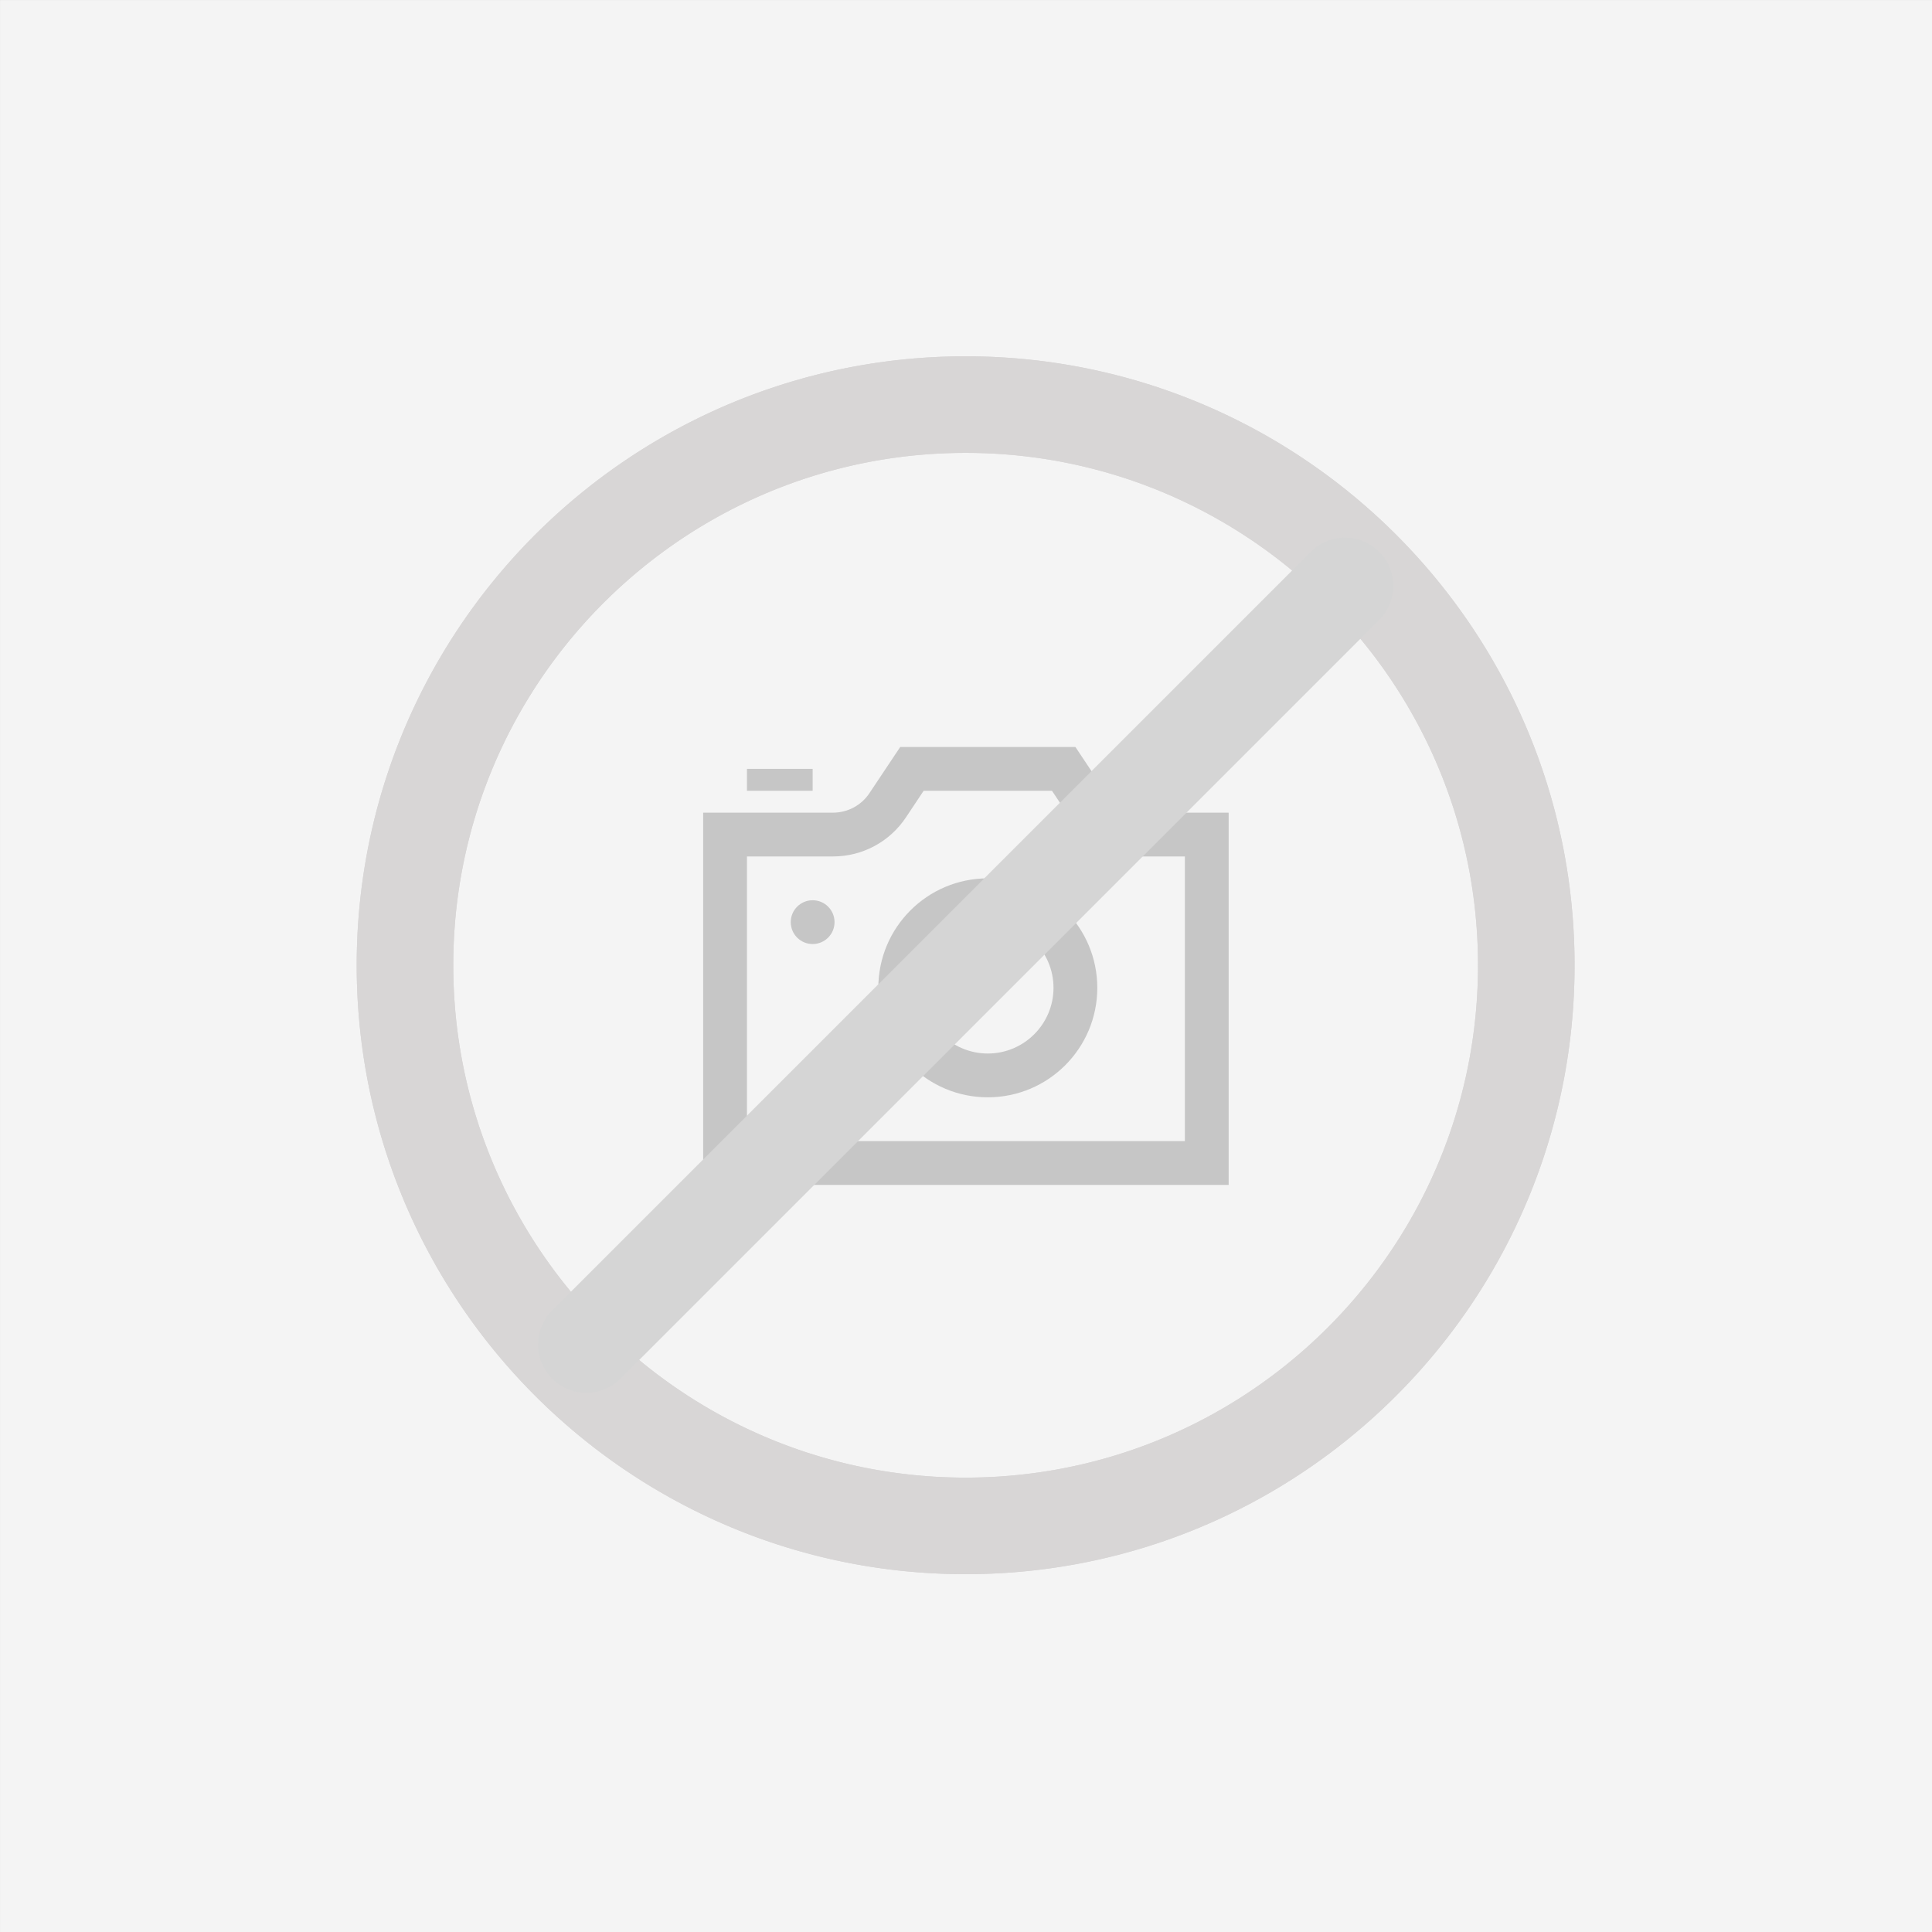 <?xml version="1.0" encoding="UTF-8" standalone="no"?>
<!DOCTYPE svg PUBLIC "-//W3C//DTD SVG 1.1//EN" "http://www.w3.org/Graphics/SVG/1.1/DTD/svg11.dtd">
<svg width="100%" height="100%" viewBox="0 0 120 120" version="1.1" xmlns="http://www.w3.org/2000/svg" xmlns:xlink="http://www.w3.org/1999/xlink" xml:space="preserve" xmlns:serif="http://www.serif.com/" style="fill-rule:evenodd;clip-rule:evenodd;stroke-linejoin:round;stroke-miterlimit:1.414;">
    <rect x="0" y="0" width="120" height="120" fill="#333333" stroke="none"/>
    <g transform="matrix(1,0,0,1,-36.009,-144.11)">
        <g id="no-foto" serif:id="no foto">
            <g transform="matrix(1.125,0,0,1.125,-4.792,-18.852)">
                <rect x="36.268" y="144.856" width="106.667" height="106.667" style="fill:rgb(244,244,244);"/>
            </g>
            <g transform="matrix(1.36,0,0,1.36,79.684,187.786)">
                <path d="M5,4L2,4L2,3L5,3L5,4ZM15.93,4L16.742,5.219C17.485,6.334 18.729,7 20.07,7L22,7L22,20L2,20L2,7L5.93,7C7.271,7 8.515,6.334 9.258,5.219L10.07,4L15.93,4ZM17,2L9,2L7.594,4.109C7.223,4.666 6.599,5 5.93,5L0,5L0,22L24,22L24,5L20.07,5C19.401,5 18.777,4.666 18.406,4.109L17,2ZM6,10C6,9.448 5.553,9 5,9C4.447,9 4,9.448 4,10C4,10.552 4.447,11 5,11C5.553,11 6,10.552 6,10ZM13,10C14.654,10 16,11.346 16,13C16,14.654 14.654,16 13,16C11.346,16 10,14.654 10,13C10,11.346 11.346,10 13,10ZM13,8C10.239,8 8,10.239 8,13C8,15.761 10.239,18 13,18C15.761,18 18,15.761 18,13C18,10.239 15.761,8 13,8Z" style="fill:rgb(198,198,198);fill-rule:nonzero;"/>
            </g>
            <g transform="matrix(0.816,0,0,0.816,18.357,40.982)">
                <circle cx="95.134" cy="199.854" r="39" style="fill-opacity:0;"/>
                <path d="M95.432,153.504L95.731,153.507L96.029,153.511L96.326,153.518L96.623,153.527L96.92,153.537L97.216,153.549L97.512,153.563L97.807,153.579L98.103,153.597L98.397,153.617L98.691,153.638L98.985,153.661L99.278,153.686L99.57,153.713L99.863,153.742L100.154,153.773L100.446,153.805L100.736,153.839L101.026,153.875L101.316,153.913L101.605,153.953L101.893,153.994L102.181,154.037L102.469,154.082L102.756,154.129L103.042,154.177L103.328,154.227L103.613,154.279L103.897,154.333L104.181,154.388L104.465,154.445L104.747,154.504L105.03,154.565L105.311,154.627L105.592,154.691L105.872,154.757L106.152,154.824L106.431,154.893L106.709,154.964L106.987,155.036L107.263,155.11L107.54,155.186L107.816,155.264L108.09,155.343L108.365,155.423L108.638,155.506L108.911,155.59L109.183,155.675L109.454,155.763L109.725,155.851L109.995,155.942L110.264,156.034L110.532,156.128L110.8,156.223L111.067,156.32L111.333,156.418L111.598,156.518L111.863,156.62L112.126,156.723L112.39,156.828L112.652,156.934L112.913,157.042L113.174,157.151L113.433,157.262L113.692,157.374L113.95,157.488L114.208,157.604L114.464,157.721L114.72,157.839L114.974,157.959L115.228,158.081L115.481,158.204L115.733,158.328L115.984,158.454L116.235,158.581L116.485,158.71L116.733,158.84L116.981,158.972L117.227,159.105L117.473,159.24L117.718,159.376L117.962,159.513L118.206,159.652L118.448,159.793L118.689,159.934L118.929,160.077L119.169,160.222L119.407,160.368L119.644,160.515L119.881,160.664L120.116,160.814L120.351,160.965L120.585,161.118L120.817,161.272L121.049,161.428L121.279,161.585L121.509,161.743L121.737,161.902L121.965,162.063L122.192,162.225L122.417,162.389L122.642,162.554L122.865,162.72L123.088,162.887L123.309,163.056L123.529,163.226L123.748,163.397L123.967,163.57L124.184,163.744L124.4,163.919L124.615,164.095L124.829,164.273L125.042,164.452L125.253,164.632L125.464,164.813L125.673,164.996L125.882,165.179L126.089,165.365L126.295,165.551L126.5,165.738L126.704,165.927L126.907,166.117L127.109,166.308L127.309,166.5L127.508,166.694L127.706,166.888L127.903,167.084L128.099,167.281L128.294,167.479L128.487,167.679L128.68,167.879L128.871,168.081L129.06,168.283L129.249,168.487L129.437,168.692L129.623,168.899L129.808,169.106L129.992,169.314L130.174,169.524L130.356,169.734L130.536,169.946L130.715,170.159L130.892,170.373L131.069,170.588L131.244,170.804L131.418,171.021L131.59,171.239L131.762,171.458L131.932,171.679L132.1,171.9L132.268,172.122L132.434,172.346L132.599,172.57L132.762,172.796L132.924,173.023L133.085,173.25L133.245,173.479L133.403,173.708L133.56,173.939L133.715,174.17L133.869,174.403L134.022,174.637L134.174,174.871L134.324,175.106L134.472,175.343L134.62,175.581L134.766,175.819L134.91,176.058L135.053,176.298L135.195,176.54L135.335,176.782L135.474,177.025L135.612,177.269L135.748,177.514L135.882,177.76L136.016,178.007L136.147,178.255L136.278,178.503L136.406,178.753L136.534,179.003L136.66,179.254L136.784,179.507L136.907,179.759L137.028,180.013L137.148,180.268L137.267,180.524L137.384,180.78L137.499,181.037L137.613,181.295L137.726,181.554L137.836,181.814L137.946,182.075L138.054,182.336L138.16,182.598L138.264,182.861L138.368,183.125L138.469,183.389L138.569,183.655L138.668,183.921L138.765,184.188L138.86,184.455L138.953,184.724L139.046,184.993L139.136,185.263L139.225,185.533L139.312,185.805L139.398,186.077L139.482,186.35L139.564,186.623L139.645,186.897L139.724,187.172L139.801,187.448L139.877,187.724L139.951,188.001L140.024,188.279L140.094,188.557L140.163,188.836L140.231,189.116L140.296,189.396L140.36,189.676L140.423,189.958L140.483,190.24L140.542,190.523L140.599,190.806L140.655,191.09L140.708,191.375L140.76,191.66L140.81,191.946L140.859,192.232L140.906,192.519L140.95,192.806L140.994,193.094L141.035,193.383L141.074,193.672L141.112,193.961L141.148,194.251L141.182,194.542L141.215,194.833L141.245,195.125L141.274,195.417L141.301,195.71L141.326,196.003L141.35,196.296L141.371,196.591L141.391,196.885L141.408,197.18L141.424,197.475L141.438,197.771L141.451,198.068L141.461,198.364L141.47,198.661L141.476,198.959L141.481,199.257L141.484,199.555L141.485,199.854L141.484,200.153L141.481,200.451L141.476,200.749L141.47,201.046L141.461,201.343L141.451,201.64L141.438,201.936L141.424,202.232L141.408,202.528L141.391,202.823L141.371,203.117L141.35,203.411L141.326,203.705L141.301,203.998L141.274,204.29L141.245,204.583L141.215,204.874L141.182,205.165L141.148,205.456L141.112,205.746L141.074,206.036L141.035,206.325L140.994,206.613L140.95,206.901L140.906,207.189L140.859,207.476L140.81,207.762L140.76,208.048L140.708,208.333L140.655,208.618L140.599,208.901L140.542,209.185L140.483,209.468L140.423,209.75L140.36,210.031L140.296,210.312L140.231,210.592L140.163,210.872L140.094,211.151L140.024,211.429L139.951,211.706L139.877,211.984L139.801,212.26L139.724,212.535L139.645,212.81L139.564,213.085L139.482,213.358L139.398,213.631L139.312,213.903L139.225,214.174L139.136,214.445L139.046,214.715L138.953,214.984L138.86,215.252L138.765,215.52L138.668,215.787L138.569,216.053L138.469,216.318L138.368,216.583L138.264,216.847L138.16,217.11L138.054,217.372L137.946,217.633L137.836,217.893L137.726,218.153L137.613,218.412L137.499,218.67L137.384,218.927L137.267,219.184L137.148,219.439L137.028,219.694L136.907,219.948L136.784,220.201L136.66,220.453L136.534,220.704L136.406,220.955L136.277,221.204L136.147,221.453L136.015,221.701L135.882,221.947L135.748,222.193L135.612,222.438L135.474,222.682L135.335,222.925L135.195,223.168L135.053,223.409L134.91,223.649L134.766,223.889L134.62,224.127L134.472,224.364L134.324,224.601L134.174,224.836L134.022,225.071L133.869,225.305L133.715,225.537L133.56,225.769L133.403,225.999L133.245,226.229L133.085,226.457L132.924,226.685L132.762,226.912L132.599,227.137L132.434,227.362L132.268,227.585L132.1,227.807L131.932,228.029L131.762,228.249L131.59,228.468L131.418,228.687L131.244,228.904L131.069,229.12L130.892,229.335L130.715,229.548L130.536,229.761L130.356,229.973L130.174,230.184L129.992,230.393L129.808,230.602L129.623,230.809L129.437,231.015L129.249,231.22L129.061,231.424L128.871,231.627L128.679,231.829L128.487,232.029L128.294,232.228L128.099,232.426L127.903,232.623L127.706,232.819L127.508,233.014L127.309,233.207L127.108,233.4L126.907,233.591L126.704,233.781L126.5,233.969L126.295,234.157L126.089,234.343L125.882,234.528L125.673,234.712L125.464,234.894L125.253,235.076L125.041,235.256L124.829,235.435L124.615,235.612L124.4,235.789L124.184,235.964L123.967,236.138L123.748,236.31L123.529,236.482L123.309,236.652L123.087,236.82L122.865,236.988L122.642,237.154L122.417,237.319L122.192,237.482L121.965,237.644L121.737,237.805L121.509,237.965L121.279,238.123L121.049,238.28L120.817,238.435L120.585,238.589L120.351,238.742L120.116,238.894L119.881,239.044L119.644,239.192L119.407,239.34L119.169,239.486L118.929,239.63L118.689,239.773L118.448,239.915L118.206,240.055L117.962,240.194L117.718,240.332L117.473,240.468L117.227,240.602L116.981,240.735L116.733,240.867L116.484,240.997L116.235,241.126L115.984,241.254L115.733,241.379L115.481,241.504L115.228,241.627L114.974,241.748L114.719,241.868L114.464,241.987L114.208,242.104L113.95,242.219L113.692,242.333L113.434,242.445L113.173,242.556L112.913,242.666L112.652,242.773L112.39,242.88L112.127,242.984L111.863,243.088L111.598,243.189L111.333,243.289L111.066,243.388L110.8,243.485L110.532,243.58L110.264,243.674L109.995,243.765L109.725,243.856L109.454,243.945L109.183,244.032L108.911,244.118L108.638,244.202L108.364,244.284L108.09,244.365L107.816,244.444L107.54,244.521L107.263,244.597L106.987,244.671L106.709,244.744L106.431,244.814L106.152,244.883L105.872,244.951L105.592,245.016L105.311,245.081L105.029,245.143L104.747,245.203L104.465,245.262L104.182,245.319L103.898,245.375L103.613,245.428L103.328,245.48L103.042,245.53L102.756,245.579L102.469,245.625L102.182,245.67L101.893,245.713L101.605,245.755L101.316,245.794L101.026,245.832L100.736,245.868L100.445,245.902L100.154,245.935L99.863,245.965L99.571,245.994L99.278,246.021L98.985,246.046L98.691,246.07L98.397,246.091L98.102,246.111L97.807,246.128L97.512,246.144L97.216,246.158L96.92,246.171L96.624,246.181L96.326,246.189L96.028,246.196L95.731,246.201L95.433,246.204L95.134,246.205L94.835,246.204L94.537,246.201L94.239,246.196L93.942,246.189L93.644,246.181L93.347,246.171L93.052,246.158L92.756,246.144L92.46,246.128L92.165,246.111L91.871,246.091L91.577,246.07L91.283,246.046L90.99,246.021L90.697,245.994L90.405,245.965L90.113,245.935L89.822,245.902L89.532,245.868L89.242,245.832L88.952,245.794L88.663,245.755L88.374,245.713L88.086,245.67L87.799,245.625L87.512,245.579L87.226,245.53L86.94,245.48L86.655,245.428L86.37,245.375L86.086,245.319L85.803,245.262L85.52,245.203L85.238,245.143L84.957,245.08L84.675,245.016L84.395,244.951L84.116,244.883L83.837,244.814L83.558,244.744L83.281,244.671L83.004,244.597L82.728,244.521L82.452,244.444L82.177,244.365L81.903,244.284L81.629,244.202L81.357,244.118L81.085,244.032L80.813,243.945L80.542,243.856L80.273,243.766L80.004,243.674L79.735,243.58L79.468,243.485L79.201,243.388L78.935,243.289L78.669,243.189L78.405,243.088L78.141,242.984L77.878,242.88L77.616,242.773L77.355,242.666L77.094,242.556L76.834,242.445L76.575,242.333L76.317,242.219L76.06,242.104L75.804,241.987L75.548,241.868L75.293,241.748L75.04,241.627L74.787,241.504L74.534,241.379L74.283,241.254L74.033,241.126L73.783,240.997L73.535,240.867L73.287,240.735L73.04,240.602L72.794,240.468L72.549,240.332L72.305,240.194L72.062,240.055L71.82,239.915L71.579,239.773L71.338,239.63L71.099,239.486L70.86,239.34L70.623,239.192L70.387,239.044L70.151,238.894L69.917,238.742L69.683,238.589L69.45,238.435L69.219,238.28L68.988,238.123L68.758,237.965L68.53,237.805L68.303,237.644L68.076,237.482L67.851,237.319L67.626,237.154L67.402,236.988L67.18,236.82L66.959,236.652L66.738,236.482L66.519,236.31L66.301,236.138L66.084,235.964L65.868,235.789L65.653,235.612L65.439,235.435L65.226,235.256L65.014,235.076L64.804,234.894L64.594,234.712L64.386,234.528L64.179,234.343L63.973,234.157L63.767,233.969L63.564,233.781L63.361,233.591L63.159,233.4L62.959,233.207L62.759,233.014L62.561,232.819L62.364,232.623L62.168,232.426L61.974,232.228L61.78,232.029L61.588,231.829L61.397,231.627L61.207,231.424L61.018,231.22L60.831,231.015L60.645,230.809L60.459,230.602L60.276,230.393L60.093,230.184L59.912,229.973L59.732,229.762L59.553,229.548L59.375,229.335L59.199,229.12L59.024,228.904L58.85,228.687L58.677,228.468L58.506,228.249L58.336,228.029L58.167,227.807L58,227.585L57.834,227.362L57.669,227.137L57.505,226.912L57.343,226.685L57.182,226.457L57.023,226.229L56.865,225.999L56.708,225.769L56.552,225.537L56.398,225.305L56.245,225.071L56.094,224.836L55.944,224.601L55.795,224.364L55.648,224.127L55.502,223.889L55.358,223.649L55.214,223.409L55.073,223.168L54.932,222.926L54.793,222.682L54.656,222.438L54.52,222.193L54.385,221.947L54.252,221.701L54.12,221.453L53.99,221.204L53.861,220.955L53.734,220.704L53.608,220.453L53.484,220.201L53.361,219.948L53.239,219.694L53.119,219.439L53.001,219.184L52.884,218.927L52.769,218.67L52.655,218.412L52.542,218.153L52.431,217.894L52.322,217.633L52.214,217.372L52.108,217.109L52.003,216.846L51.9,216.583L51.798,216.318L51.698,216.053L51.6,215.787L51.503,215.52L51.408,215.252L51.314,214.984L51.222,214.715L51.132,214.445L51.043,214.174L50.955,213.903L50.87,213.631L50.786,213.358L50.704,213.085L50.623,212.81L50.544,212.535L50.466,212.26L50.391,211.984L50.316,211.707L50.244,211.429L50.173,211.151L50.104,210.872L50.037,210.592L49.971,210.312L49.907,210.031L49.845,209.75L49.784,209.468L49.725,209.185L49.668,208.901L49.613,208.617L49.559,208.333L49.507,208.048L49.457,207.762L49.409,207.476L49.362,207.189L49.317,206.901L49.274,206.613L49.233,206.325L49.193,206.036L49.155,205.746L49.119,205.456L49.085,205.165L49.053,204.874L49.022,204.583L48.993,204.29L48.966,203.998L48.941,203.705L48.918,203.411L48.897,203.117L48.877,202.823L48.859,202.527L48.843,202.232L48.829,201.936L48.817,201.64L48.807,201.343L48.798,201.046L48.791,200.749L48.787,200.451L48.784,200.152L48.783,199.854L48.784,199.555L48.787,199.257L48.791,198.959L48.798,198.661L48.807,198.364L48.817,198.068L48.829,197.771L48.843,197.475L48.859,197.18L48.877,196.885L48.897,196.591L48.918,196.296L48.941,196.003L48.966,195.71L48.993,195.417L49.022,195.125L49.053,194.833L49.085,194.542L49.119,194.251L49.155,193.961L49.193,193.672L49.233,193.383L49.274,193.094L49.317,192.806L49.362,192.519L49.409,192.232L49.457,191.946L49.507,191.66L49.559,191.375L49.613,191.09L49.668,190.806L49.725,190.523L49.784,190.24L49.845,189.958L49.907,189.677L49.971,189.396L50.037,189.115L50.104,188.836L50.173,188.557L50.244,188.278L50.316,188.001L50.391,187.724L50.466,187.448L50.544,187.172L50.623,186.897L50.703,186.623L50.786,186.35L50.87,186.077L50.955,185.805L51.043,185.533L51.132,185.263L51.222,184.993L51.314,184.724L51.408,184.455L51.503,184.188L51.6,183.921L51.698,183.655L51.798,183.389L51.9,183.125L52.003,182.861L52.108,182.598L52.214,182.336L52.322,182.075L52.431,181.814L52.542,181.554L52.655,181.295L52.768,181.037L52.884,180.78L53.001,180.524L53.119,180.268L53.239,180.013L53.361,179.759L53.484,179.507L53.608,179.254L53.734,179.003L53.861,178.753L53.99,178.503L54.12,178.255L54.252,178.007L54.385,177.76L54.52,177.514L54.656,177.269L54.793,177.025L54.932,176.782L55.073,176.54L55.214,176.299L55.358,176.058L55.502,175.819L55.648,175.581L55.795,175.343L55.944,175.107L56.094,174.871L56.245,174.637L56.398,174.403L56.552,174.17L56.708,173.939L56.865,173.708L57.023,173.479L57.182,173.25L57.343,173.022L57.505,172.796L57.669,172.571L57.834,172.346L58,172.122L58.167,171.9L58.336,171.679L58.506,171.458L58.677,171.239L58.85,171.021L59.024,170.804L59.199,170.588L59.375,170.373L59.553,170.159L59.732,169.946L59.912,169.734L60.093,169.524L60.276,169.314L60.459,169.106L60.645,168.899L60.831,168.692L61.018,168.487L61.207,168.283L61.397,168.081L61.588,167.879L61.78,167.679L61.974,167.479L62.168,167.281L62.364,167.084L62.561,166.888L62.759,166.694L62.959,166.5L63.159,166.308L63.361,166.117L63.564,165.927L63.767,165.738L63.972,165.551L64.179,165.365L64.386,165.179L64.594,164.996L64.804,164.813L65.014,164.632L65.226,164.452L65.439,164.273L65.653,164.095L65.868,163.919L66.084,163.744L66.301,163.57L66.519,163.397L66.739,163.226L66.959,163.056L67.18,162.887L67.403,162.72L67.626,162.554L67.85,162.389L68.076,162.225L68.303,162.063L68.53,161.902L68.759,161.743L68.988,161.585L69.219,161.428L69.451,161.272L69.683,161.118L69.917,160.965L70.151,160.814L70.387,160.664L70.623,160.515L70.861,160.368L71.099,160.222L71.338,160.077L71.579,159.934L71.82,159.793L72.062,159.652L72.305,159.513L72.549,159.376L72.794,159.24L73.04,159.105L73.287,158.972L73.535,158.84L73.783,158.71L74.033,158.581L74.283,158.454L74.534,158.328L74.787,158.204L75.039,158.081L75.293,157.959L75.548,157.839L75.804,157.721L76.06,157.604L76.317,157.488L76.576,157.374L76.834,157.262L77.094,157.151L77.355,157.042L77.616,156.934L77.878,156.828L78.141,156.723L78.405,156.62L78.669,156.518L78.935,156.418L79.201,156.32L79.468,156.223L79.735,156.128L80.004,156.034L80.273,155.942L80.543,155.852L80.813,155.763L81.085,155.675L81.357,155.59L81.629,155.506L81.903,155.423L82.177,155.343L82.452,155.264L82.728,155.186L83.004,155.11L83.281,155.036L83.559,154.964L83.837,154.893L84.116,154.824L84.395,154.757L84.676,154.691L84.957,154.627L85.238,154.565L85.52,154.504L85.803,154.445L86.086,154.388L86.37,154.333L86.655,154.279L86.94,154.227L87.225,154.177L87.512,154.129L87.799,154.082L88.086,154.037L88.374,153.994L88.663,153.953L88.952,153.913L89.242,153.875L89.532,153.839L89.822,153.805L90.113,153.773L90.405,153.742L90.697,153.713L90.99,153.686L91.283,153.661L91.577,153.638L91.87,153.617L92.165,153.597L92.46,153.579L92.756,153.563L93.051,153.549L93.348,153.537L93.644,153.527L93.941,153.518L94.239,153.511L94.537,153.507L94.835,153.504L95.134,153.503L95.432,153.504ZM94.882,160.855L94.63,160.857L94.379,160.861L94.128,160.867L93.877,160.874L93.627,160.882L93.377,160.893L93.128,160.905L92.879,160.918L92.631,160.933L92.383,160.949L92.135,160.968L91.888,160.987L91.641,161.008L91.395,161.031L91.149,161.055L90.903,161.081L90.658,161.108L90.414,161.137L90.17,161.167L89.926,161.199L89.683,161.232L89.44,161.267L89.198,161.303L88.956,161.341L88.715,161.38L88.474,161.421L88.234,161.463L87.994,161.507L87.755,161.552L87.516,161.599L87.278,161.647L87.04,161.696L86.803,161.747L86.567,161.799L86.331,161.853L86.095,161.908L85.86,161.965L85.626,162.023L85.392,162.082L85.159,162.143L84.926,162.206L84.694,162.269L84.462,162.334L84.231,162.401L84.001,162.469L83.771,162.538L83.542,162.608L83.313,162.68L83.085,162.754L82.858,162.828L82.631,162.904L82.405,162.982L82.179,163.06L81.954,163.14L81.73,163.222L81.506,163.305L81.283,163.389L81.061,163.474L80.839,163.561L80.618,163.649L80.398,163.738L80.178,163.829L79.959,163.921L79.741,164.014L79.523,164.108L79.306,164.204L79.09,164.301L78.875,164.399L78.66,164.499L78.445,164.6L78.232,164.702L78.019,164.805L77.807,164.91L77.596,165.016L77.385,165.123L77.176,165.231L76.966,165.341L76.758,165.452L76.55,165.564L76.344,165.677L76.138,165.791L75.932,165.907L75.728,166.024L75.524,166.142L75.321,166.261L75.119,166.382L74.917,166.503L74.717,166.626L74.517,166.75L74.318,166.875L74.12,167.001L73.922,167.129L73.726,167.258L73.53,167.387L73.335,167.518L73.141,167.65L72.947,167.783L72.755,167.918L72.563,168.053L72.373,168.19L72.183,168.327L71.994,168.466L71.806,168.606L71.618,168.747L71.432,168.889L71.246,169.032L71.062,169.176L70.878,169.322L70.695,169.468L70.513,169.616L70.332,169.764L70.152,169.914L69.973,170.064L69.794,170.216L69.617,170.369L69.441,170.523L69.265,170.678L69.09,170.833L68.917,170.99L68.744,171.148L68.572,171.307L68.402,171.467L68.232,171.628L68.063,171.79L67.895,171.953L67.728,172.117L67.562,172.282L67.397,172.448L67.233,172.615L67.07,172.783L66.908,172.952L66.747,173.122L66.587,173.292L66.428,173.464L66.27,173.637L66.113,173.81L65.958,173.985L65.803,174.161L65.649,174.337L65.496,174.514L65.344,174.693L65.194,174.872L65.044,175.052L64.896,175.233L64.748,175.415L64.602,175.598L64.456,175.782L64.312,175.966L64.169,176.152L64.027,176.338L63.886,176.526L63.746,176.714L63.607,176.903L63.47,177.093L63.333,177.283L63.198,177.475L63.063,177.667L62.93,177.861L62.798,178.055L62.667,178.25L62.538,178.446L62.409,178.642L62.282,178.84L62.155,179.038L62.03,179.237L61.906,179.437L61.783,179.637L61.662,179.839L61.541,180.041L61.422,180.244L61.304,180.448L61.187,180.652L61.071,180.858L60.957,181.064L60.844,181.27L60.732,181.478L60.621,181.686L60.511,181.895L60.403,182.105L60.296,182.316L60.19,182.527L60.085,182.739L59.982,182.952L59.88,183.165L59.779,183.38L59.68,183.594L59.581,183.81L59.484,184.026L59.388,184.243L59.294,184.461L59.201,184.679L59.109,184.898L59.018,185.118L58.929,185.338L58.841,185.559L58.754,185.781L58.669,186.003L58.585,186.226L58.502,186.45L58.421,186.674L58.34,186.899L58.262,187.125L58.184,187.351L58.108,187.578L58.034,187.805L57.96,188.033L57.888,188.262L57.818,188.491L57.749,188.721L57.681,188.951L57.614,189.182L57.549,189.414L57.486,189.646L57.423,189.879L57.363,190.112L57.303,190.346L57.245,190.58L57.188,190.815L57.133,191.051L57.079,191.287L57.027,191.523L56.976,191.76L56.927,191.998L56.879,192.236L56.832,192.475L56.787,192.714L56.743,192.954L56.701,193.194L56.661,193.435L56.621,193.676L56.584,193.918L56.547,194.16L56.512,194.403L56.479,194.646L56.447,194.889L56.417,195.134L56.388,195.378L56.361,195.623L56.335,195.869L56.311,196.115L56.288,196.361L56.267,196.608L56.248,196.855L56.23,197.103L56.213,197.351L56.198,197.599L56.185,197.848L56.173,198.097L56.162,198.347L56.154,198.597L56.147,198.848L56.141,199.099L56.137,199.35L56.135,199.602L56.134,199.854L56.135,200.106L56.137,200.358L56.141,200.609L56.147,200.86L56.154,201.11L56.162,201.36L56.173,201.61L56.185,201.859L56.198,202.108L56.213,202.357L56.23,202.605L56.248,202.853L56.267,203.1L56.288,203.347L56.311,203.593L56.335,203.839L56.361,204.084L56.388,204.329L56.417,204.574L56.447,204.818L56.479,205.062L56.512,205.305L56.547,205.548L56.584,205.79L56.621,206.031L56.661,206.273L56.701,206.513L56.743,206.754L56.787,206.993L56.832,207.233L56.879,207.471L56.927,207.709L56.976,207.947L57.027,208.184L57.079,208.421L57.133,208.657L57.188,208.892L57.245,209.127L57.303,209.362L57.363,209.596L57.423,209.829L57.486,210.062L57.549,210.294L57.614,210.525L57.681,210.756L57.749,210.987L57.818,211.217L57.888,211.446L57.96,211.674L58.034,211.902L58.108,212.13L58.184,212.357L58.262,212.583L58.34,212.808L58.421,213.033L58.502,213.257L58.585,213.481L58.669,213.704L58.754,213.926L58.841,214.148L58.929,214.369L59.018,214.59L59.109,214.809L59.201,215.028L59.294,215.247L59.388,215.464L59.484,215.681L59.581,215.897L59.68,216.113L59.779,216.328L59.88,216.542L59.982,216.756L60.085,216.968L60.19,217.18L60.296,217.392L60.403,217.602L60.511,217.812L60.621,218.021L60.732,218.229L60.844,218.437L60.957,218.644L61.071,218.85L61.187,219.055L61.304,219.26L61.422,219.464L61.541,219.667L61.662,219.869L61.783,220.07L61.906,220.271L62.03,220.471L62.155,220.67L62.282,220.868L62.409,221.065L62.538,221.262L62.667,221.458L62.798,221.653L62.93,221.847L63.063,222.04L63.198,222.233L63.333,222.424L63.47,222.615L63.607,222.805L63.746,222.994L63.886,223.182L64.027,223.369L64.169,223.556L64.312,223.741L64.456,223.926L64.602,224.11L64.748,224.292L64.896,224.474L65.044,224.655L65.194,224.836L65.344,225.015L65.496,225.193L65.649,225.371L65.803,225.547L65.958,225.723L66.113,225.897L66.27,226.071L66.428,226.243L66.587,226.415L66.747,226.586L66.908,226.756L67.07,226.925L67.233,227.093L67.397,227.26L67.562,227.426L67.728,227.59L67.895,227.754L68.063,227.917L68.232,228.079L68.402,228.24L68.572,228.4L68.744,228.559L68.917,228.717L69.09,228.874L69.265,229.03L69.441,229.185L69.617,229.339L69.794,229.491L69.973,229.643L70.152,229.794L70.332,229.943L70.513,230.092L70.695,230.239L70.878,230.386L71.062,230.531L71.246,230.675L71.432,230.819L71.618,230.961L71.806,231.102L71.994,231.241L72.183,231.38L72.373,231.518L72.563,231.654L72.755,231.79L72.947,231.924L73.141,232.057L73.335,232.189L73.53,232.32L73.726,232.45L73.922,232.579L74.12,232.706L74.318,232.832L74.517,232.958L74.717,233.081L74.917,233.204L75.119,233.326L75.321,233.446L75.524,233.566L75.728,233.684L75.932,233.8L76.138,233.916L76.344,234.031L76.55,234.144L76.758,234.256L76.966,234.367L77.176,234.476L77.385,234.585L77.596,234.692L77.807,234.797L78.019,234.902L78.232,235.005L78.445,235.108L78.66,235.208L78.875,235.308L79.09,235.406L79.306,235.503L79.523,235.599L79.741,235.694L79.959,235.787L80.178,235.879L80.398,235.969L80.618,236.059L80.839,236.147L81.061,236.233L81.283,236.319L81.506,236.403L81.73,236.486L81.954,236.567L82.179,236.647L82.405,236.726L82.631,236.803L82.858,236.879L83.085,236.954L83.313,237.027L83.542,237.099L83.771,237.17L84.001,237.239L84.231,237.307L84.462,237.373L84.694,237.438L84.926,237.502L85.159,237.564L85.392,237.625L85.626,237.685L85.86,237.743L86.095,237.799L86.331,237.854L86.567,237.908L86.803,237.96L87.04,238.011L87.278,238.061L87.516,238.109L87.755,238.155L87.994,238.201L88.234,238.244L88.474,238.286L88.715,238.327L88.956,238.366L89.198,238.404L89.44,238.44L89.683,238.475L89.926,238.508L90.17,238.54L90.414,238.57L90.658,238.599L90.903,238.627L91.149,238.652L91.395,238.676L91.641,238.699L91.888,238.72L92.135,238.74L92.383,238.758L92.631,238.775L92.879,238.79L93.128,238.803L93.377,238.815L93.627,238.825L93.877,238.834L94.128,238.841L94.379,238.847L94.63,238.851L94.882,238.853L95.134,238.854L95.386,238.853L95.638,238.851L95.889,238.847L96.14,238.841L96.39,238.834L96.64,238.825L96.89,238.815L97.139,238.803L97.388,238.79L97.637,238.775L97.885,238.758L98.133,238.74L98.38,238.72L98.627,238.699L98.873,238.676L99.119,238.652L99.364,238.627L99.609,238.599L99.854,238.57L100.098,238.54L100.342,238.508L100.585,238.475L100.828,238.44L101.07,238.404L101.312,238.366L101.553,238.327L101.793,238.286L102.034,238.244L102.273,238.201L102.513,238.155L102.751,238.109L102.99,238.061L103.227,238.011L103.464,237.96L103.701,237.908L103.937,237.854L104.172,237.799L104.407,237.743L104.642,237.685L104.876,237.625L105.109,237.564L105.342,237.502L105.574,237.438L105.805,237.373L106.036,237.307L106.267,237.239L106.497,237.17L106.726,237.099L106.954,237.027L107.182,236.954L107.41,236.879L107.637,236.803L107.863,236.726L108.088,236.647L108.313,236.567L108.538,236.486L108.761,236.403L108.984,236.319L109.207,236.233L109.428,236.147L109.649,236.059L109.87,235.969L110.089,235.879L110.308,235.787L110.527,235.694L110.744,235.599L110.961,235.503L111.178,235.406L111.393,235.308L111.608,235.208L111.822,235.108L112.036,235.005L112.248,234.902L112.46,234.797L112.672,234.692L112.882,234.585L113.092,234.476L113.301,234.367L113.51,234.256L113.717,234.144L113.924,234.031L114.13,233.916L114.335,233.8L114.54,233.684L114.744,233.566L114.947,233.446L115.149,233.326L115.35,233.204L115.551,233.081L115.751,232.958L115.95,232.832L116.148,232.706L116.345,232.579L116.542,232.45L116.738,232.32L116.933,232.189L117.127,232.057L117.32,231.924L117.513,231.79L117.704,231.654L117.895,231.518L118.085,231.38L118.274,231.241L118.462,231.102L118.649,230.961L118.836,230.819L119.021,230.675L119.206,230.531L119.39,230.386L119.572,230.239L119.754,230.092L119.935,229.943L120.116,229.794L120.295,229.643L120.473,229.491L120.651,229.339L120.827,229.185L121.003,229.03L121.177,228.874L121.351,228.717L121.524,228.559L121.695,228.4L121.866,228.24L122.036,228.079L122.205,227.917L122.373,227.754L122.54,227.59L122.706,227.426L122.871,227.26L123.035,227.093L123.197,226.925L123.359,226.756L123.52,226.586L123.68,226.415L123.839,226.243L123.997,226.071L124.154,225.897L124.31,225.723L124.465,225.547L124.619,225.371L124.771,225.193L124.923,225.015L125.074,224.836L125.223,224.655L125.372,224.474L125.519,224.292L125.666,224.11L125.811,223.926L125.955,223.741L126.099,223.556L126.241,223.369L126.382,223.182L126.522,222.994L126.66,222.805L126.798,222.615L126.935,222.424L127.07,222.233L127.204,222.04L127.337,221.847L127.469,221.653L127.6,221.458L127.73,221.262L127.859,221.065L127.986,220.868L128.112,220.67L128.238,220.471L128.362,220.271L128.484,220.07L128.606,219.869L128.726,219.667L128.846,219.464L128.964,219.26L129.08,219.055L129.196,218.85L129.311,218.644L129.424,218.437L129.536,218.229L129.647,218.021L129.756,217.812L129.865,217.602L129.972,217.392L130.078,217.18L130.182,216.968L130.286,216.756L130.388,216.542L130.489,216.328L130.588,216.113L130.686,215.897L130.783,215.681L130.879,215.464L130.974,215.247L131.067,215.028L131.159,214.809L131.25,214.59L131.339,214.369L131.427,214.148L131.514,213.926L131.599,213.704L131.683,213.481L131.766,213.257L131.847,213.033L131.927,212.808L132.006,212.583L132.083,212.357L132.159,212.13L132.234,211.902L132.307,211.674L132.379,211.446L132.45,211.217L132.519,210.987L132.587,210.756L132.653,210.525L132.718,210.294L132.782,210.062L132.844,209.829L132.905,209.596L132.965,209.362L133.023,209.127L133.079,208.892L133.134,208.657L133.188,208.421L133.241,208.184L133.291,207.947L133.341,207.709L133.389,207.471L133.435,207.233L133.481,206.993L133.524,206.754L133.566,206.513L133.607,206.273L133.646,206.031L133.684,205.79L133.72,205.548L133.755,205.305L133.788,205.062L133.82,204.818L133.851,204.574L133.879,204.329L133.907,204.084L133.932,203.839L133.957,203.593L133.979,203.347L134,203.1L134.02,202.853L134.038,202.605L134.055,202.357L134.07,202.108L134.083,201.859L134.095,201.61L134.105,201.36L134.114,201.11L134.121,200.86L134.127,200.609L134.131,200.358L134.133,200.106L134.134,199.854L134.133,199.602L134.131,199.35L134.127,199.099L134.121,198.848L134.114,198.597L134.105,198.347L134.095,198.097L134.083,197.848L134.07,197.599L134.055,197.351L134.038,197.103L134.02,196.855L134,196.608L133.979,196.361L133.957,196.115L133.932,195.869L133.907,195.623L133.879,195.378L133.851,195.134L133.82,194.889L133.788,194.646L133.755,194.403L133.72,194.16L133.684,193.918L133.646,193.676L133.607,193.435L133.566,193.194L133.524,192.954L133.481,192.714L133.435,192.475L133.389,192.236L133.341,191.998L133.291,191.76L133.241,191.523L133.188,191.287L133.134,191.051L133.079,190.815L133.023,190.58L132.965,190.346L132.905,190.112L132.844,189.879L132.782,189.646L132.718,189.414L132.653,189.182L132.587,188.951L132.519,188.721L132.45,188.491L132.379,188.262L132.307,188.033L132.234,187.805L132.159,187.578L132.083,187.351L132.006,187.125L131.927,186.899L131.847,186.674L131.766,186.45L131.683,186.226L131.599,186.003L131.514,185.781L131.427,185.559L131.339,185.338L131.25,185.118L131.159,184.898L131.067,184.679L130.974,184.461L130.879,184.243L130.783,184.026L130.686,183.81L130.588,183.594L130.489,183.38L130.388,183.165L130.286,182.952L130.182,182.739L130.078,182.527L129.972,182.316L129.865,182.105L129.756,181.895L129.647,181.686L129.536,181.478L129.424,181.27L129.311,181.064L129.196,180.858L129.08,180.652L128.964,180.448L128.846,180.244L128.726,180.041L128.606,179.839L128.484,179.637L128.362,179.437L128.238,179.237L128.112,179.038L127.986,178.84L127.859,178.642L127.73,178.446L127.6,178.25L127.469,178.055L127.337,177.861L127.204,177.667L127.07,177.475L126.935,177.283L126.798,177.093L126.66,176.903L126.522,176.714L126.382,176.526L126.241,176.338L126.099,176.152L125.955,175.966L125.811,175.782L125.666,175.598L125.519,175.415L125.372,175.233L125.223,175.052L125.074,174.872L124.923,174.693L124.771,174.514L124.619,174.337L124.465,174.161L124.31,173.985L124.154,173.81L123.997,173.637L123.839,173.464L123.68,173.292L123.52,173.122L123.359,172.952L123.197,172.783L123.035,172.615L122.871,172.448L122.706,172.282L122.54,172.117L122.373,171.953L122.205,171.79L122.036,171.628L121.866,171.467L121.695,171.307L121.524,171.148L121.351,170.99L121.177,170.833L121.003,170.678L120.827,170.523L120.651,170.369L120.473,170.216L120.295,170.064L120.116,169.914L119.935,169.764L119.754,169.616L119.572,169.468L119.39,169.322L119.206,169.176L119.021,169.032L118.836,168.889L118.649,168.747L118.462,168.606L118.274,168.466L118.085,168.327L117.895,168.19L117.704,168.053L117.513,167.918L117.32,167.783L117.127,167.65L116.933,167.518L116.738,167.387L116.542,167.258L116.345,167.129L116.148,167.001L115.95,166.875L115.751,166.75L115.551,166.626L115.35,166.503L115.149,166.382L114.947,166.261L114.744,166.142L114.54,166.024L114.335,165.907L114.13,165.791L113.924,165.677L113.717,165.564L113.51,165.452L113.301,165.341L113.092,165.231L112.882,165.123L112.672,165.016L112.46,164.91L112.248,164.805L112.036,164.702L111.822,164.6L111.608,164.499L111.393,164.399L111.178,164.301L110.961,164.204L110.744,164.108L110.527,164.014L110.308,163.921L110.089,163.829L109.87,163.738L109.649,163.649L109.428,163.561L109.207,163.474L108.984,163.389L108.761,163.305L108.538,163.222L108.313,163.14L108.088,163.06L107.863,162.982L107.637,162.904L107.41,162.828L107.182,162.754L106.954,162.68L106.726,162.608L106.497,162.538L106.267,162.469L106.036,162.401L105.805,162.334L105.574,162.269L105.342,162.206L105.109,162.143L104.876,162.082L104.642,162.023L104.407,161.965L104.172,161.908L103.937,161.853L103.701,161.799L103.464,161.747L103.227,161.696L102.99,161.647L102.751,161.599L102.513,161.552L102.273,161.507L102.034,161.463L101.793,161.421L101.553,161.38L101.312,161.341L101.07,161.303L100.828,161.267L100.585,161.232L100.342,161.199L100.098,161.167L99.854,161.137L99.609,161.108L99.364,161.081L99.119,161.055L98.873,161.031L98.627,161.008L98.38,160.987L98.133,160.968L97.885,160.949L97.637,160.933L97.388,160.918L97.139,160.905L96.89,160.893L96.64,160.882L96.39,160.874L96.14,160.867L95.889,160.861L95.638,160.857L95.386,160.855L95.134,160.854L94.882,160.855Z" style="fill:rgb(216,214,214);"/>
            </g>
            <g transform="matrix(0.816,0,0,0.816,18.357,40.982)">
                <circle cx="95.134" cy="199.854" r="39" style="fill-opacity:0;"/>
                <path d="M95.432,153.504L95.731,153.507L96.029,153.511L96.326,153.518L96.623,153.527L96.92,153.537L97.216,153.549L97.512,153.563L97.807,153.579L98.103,153.597L98.397,153.617L98.691,153.638L98.985,153.661L99.278,153.686L99.57,153.713L99.863,153.742L100.154,153.773L100.446,153.805L100.736,153.839L101.026,153.875L101.316,153.913L101.605,153.953L101.893,153.994L102.181,154.037L102.469,154.082L102.756,154.129L103.042,154.177L103.328,154.227L103.613,154.279L103.897,154.333L104.181,154.388L104.465,154.445L104.747,154.504L105.03,154.565L105.311,154.627L105.592,154.691L105.872,154.757L106.152,154.824L106.431,154.893L106.709,154.964L106.987,155.036L107.263,155.11L107.54,155.186L107.816,155.264L108.09,155.343L108.365,155.423L108.638,155.506L108.911,155.59L109.183,155.675L109.454,155.763L109.725,155.851L109.995,155.942L110.264,156.034L110.532,156.128L110.8,156.223L111.067,156.32L111.333,156.418L111.598,156.518L111.863,156.62L112.126,156.723L112.39,156.828L112.652,156.934L112.913,157.042L113.174,157.151L113.433,157.262L113.692,157.374L113.95,157.488L114.208,157.604L114.464,157.721L114.72,157.839L114.974,157.959L115.228,158.081L115.481,158.204L115.733,158.328L115.984,158.454L116.235,158.581L116.485,158.71L116.733,158.84L116.981,158.972L117.227,159.105L117.473,159.24L117.718,159.376L117.962,159.513L118.206,159.652L118.448,159.793L118.689,159.934L118.929,160.077L119.169,160.222L119.407,160.368L119.644,160.515L119.881,160.664L120.116,160.814L120.351,160.965L120.585,161.118L120.817,161.272L121.049,161.428L121.279,161.585L121.509,161.743L121.737,161.902L121.965,162.063L122.192,162.225L122.417,162.389L122.642,162.554L122.865,162.72L123.088,162.887L123.309,163.056L123.529,163.226L123.748,163.397L123.967,163.57L124.184,163.744L124.4,163.919L124.615,164.095L124.829,164.273L125.042,164.452L125.253,164.632L125.464,164.813L125.673,164.996L125.882,165.179L126.089,165.365L126.295,165.551L126.5,165.738L126.704,165.927L126.907,166.117L127.109,166.308L127.309,166.5L127.508,166.694L127.706,166.888L127.903,167.084L128.099,167.281L128.294,167.479L128.487,167.679L128.68,167.879L128.871,168.081L129.06,168.283L129.249,168.487L129.437,168.692L129.623,168.899L129.808,169.106L129.992,169.314L130.174,169.524L130.356,169.734L130.536,169.946L130.715,170.159L130.892,170.373L131.069,170.588L131.244,170.804L131.418,171.021L131.59,171.239L131.762,171.458L131.932,171.679L132.1,171.9L132.268,172.122L132.434,172.346L132.599,172.57L132.762,172.796L132.924,173.023L133.085,173.25L133.245,173.479L133.403,173.708L133.56,173.939L133.715,174.17L133.869,174.403L134.022,174.637L134.174,174.871L134.324,175.106L134.472,175.343L134.62,175.581L134.766,175.819L134.91,176.058L135.053,176.298L135.195,176.54L135.335,176.782L135.474,177.025L135.612,177.269L135.748,177.514L135.882,177.76L136.016,178.007L136.147,178.255L136.278,178.503L136.406,178.753L136.534,179.003L136.66,179.254L136.784,179.507L136.907,179.759L137.028,180.013L137.148,180.268L137.267,180.524L137.384,180.78L137.499,181.037L137.613,181.295L137.726,181.554L137.836,181.814L137.946,182.075L138.054,182.336L138.16,182.598L138.264,182.861L138.368,183.125L138.469,183.389L138.569,183.655L138.668,183.921L138.765,184.188L138.86,184.455L138.953,184.724L139.046,184.993L139.136,185.263L139.225,185.533L139.312,185.805L139.398,186.077L139.482,186.35L139.564,186.623L139.645,186.897L139.724,187.172L139.801,187.448L139.877,187.724L139.951,188.001L140.024,188.279L140.094,188.557L140.163,188.836L140.231,189.116L140.296,189.396L140.36,189.676L140.423,189.958L140.483,190.24L140.542,190.523L140.599,190.806L140.655,191.09L140.708,191.375L140.76,191.66L140.81,191.946L140.859,192.232L140.906,192.519L140.95,192.806L140.994,193.094L141.035,193.383L141.074,193.672L141.112,193.961L141.148,194.251L141.182,194.542L141.215,194.833L141.245,195.125L141.274,195.417L141.301,195.71L141.326,196.003L141.35,196.296L141.371,196.591L141.391,196.885L141.408,197.18L141.424,197.475L141.438,197.771L141.451,198.068L141.461,198.364L141.47,198.661L141.476,198.959L141.481,199.257L141.484,199.555L141.485,199.854L141.484,200.153L141.481,200.451L141.476,200.749L141.47,201.046L141.461,201.343L141.451,201.64L141.438,201.936L141.424,202.232L141.408,202.528L141.391,202.823L141.371,203.117L141.35,203.411L141.326,203.705L141.301,203.998L141.274,204.29L141.245,204.583L141.215,204.874L141.182,205.165L141.148,205.456L141.112,205.746L141.074,206.036L141.035,206.325L140.994,206.613L140.95,206.901L140.906,207.189L140.859,207.476L140.81,207.762L140.76,208.048L140.708,208.333L140.655,208.618L140.599,208.901L140.542,209.185L140.483,209.468L140.423,209.75L140.36,210.031L140.296,210.312L140.231,210.592L140.163,210.872L140.094,211.151L140.024,211.429L139.951,211.706L139.877,211.984L139.801,212.26L139.724,212.535L139.645,212.81L139.564,213.085L139.482,213.358L139.398,213.631L139.312,213.903L139.225,214.174L139.136,214.445L139.046,214.715L138.953,214.984L138.86,215.252L138.765,215.52L138.668,215.787L138.569,216.053L138.469,216.318L138.368,216.583L138.264,216.847L138.16,217.11L138.054,217.372L137.946,217.633L137.836,217.893L137.726,218.153L137.613,218.412L137.499,218.67L137.384,218.927L137.267,219.184L137.148,219.439L137.028,219.694L136.907,219.948L136.784,220.201L136.66,220.453L136.534,220.704L136.406,220.955L136.277,221.204L136.147,221.453L136.015,221.701L135.882,221.947L135.748,222.193L135.612,222.438L135.474,222.682L135.335,222.925L135.195,223.168L135.053,223.409L134.91,223.649L134.766,223.889L134.62,224.127L134.472,224.364L134.324,224.601L134.174,224.836L134.022,225.071L133.869,225.305L133.715,225.537L133.56,225.769L133.403,225.999L133.245,226.229L133.085,226.457L132.924,226.685L132.762,226.912L132.599,227.137L132.434,227.362L132.268,227.585L132.1,227.807L131.932,228.029L131.762,228.249L131.59,228.468L131.418,228.687L131.244,228.904L131.069,229.12L130.892,229.335L130.715,229.548L130.536,229.761L130.356,229.973L130.174,230.184L129.992,230.393L129.808,230.602L129.623,230.809L129.437,231.015L129.249,231.22L129.061,231.424L128.871,231.627L128.679,231.829L128.487,232.029L128.294,232.228L128.099,232.426L127.903,232.623L127.706,232.819L127.508,233.014L127.309,233.207L127.108,233.4L126.907,233.591L126.704,233.781L126.5,233.969L126.295,234.157L126.089,234.343L125.882,234.528L125.673,234.712L125.464,234.894L125.253,235.076L125.041,235.256L124.829,235.435L124.615,235.612L124.4,235.789L124.184,235.964L123.967,236.138L123.748,236.31L123.529,236.482L123.309,236.652L123.087,236.82L122.865,236.988L122.642,237.154L122.417,237.319L122.192,237.482L121.965,237.644L121.737,237.805L121.509,237.965L121.279,238.123L121.049,238.28L120.817,238.435L120.585,238.589L120.351,238.742L120.116,238.894L119.881,239.044L119.644,239.192L119.407,239.34L119.169,239.486L118.929,239.63L118.689,239.773L118.448,239.915L118.206,240.055L117.962,240.194L117.718,240.332L117.473,240.468L117.227,240.602L116.981,240.735L116.733,240.867L116.484,240.997L116.235,241.126L115.984,241.254L115.733,241.379L115.481,241.504L115.228,241.627L114.974,241.748L114.719,241.868L114.464,241.987L114.208,242.104L113.95,242.219L113.692,242.333L113.434,242.445L113.173,242.556L112.913,242.666L112.652,242.773L112.39,242.88L112.127,242.984L111.863,243.088L111.598,243.189L111.333,243.289L111.066,243.388L110.8,243.485L110.532,243.58L110.264,243.674L109.995,243.765L109.725,243.856L109.454,243.945L109.183,244.032L108.911,244.118L108.638,244.202L108.364,244.284L108.09,244.365L107.816,244.444L107.54,244.521L107.263,244.597L106.987,244.671L106.709,244.744L106.431,244.814L106.152,244.883L105.872,244.951L105.592,245.016L105.311,245.081L105.029,245.143L104.747,245.203L104.465,245.262L104.182,245.319L103.898,245.375L103.613,245.428L103.328,245.48L103.042,245.53L102.756,245.579L102.469,245.625L102.182,245.67L101.893,245.713L101.605,245.755L101.316,245.794L101.026,245.832L100.736,245.868L100.445,245.902L100.154,245.935L99.863,245.965L99.571,245.994L99.278,246.021L98.985,246.046L98.691,246.07L98.397,246.091L98.102,246.111L97.807,246.128L97.512,246.144L97.216,246.158L96.92,246.171L96.624,246.181L96.326,246.189L96.028,246.196L95.731,246.201L95.433,246.204L95.134,246.205L94.835,246.204L94.537,246.201L94.239,246.196L93.942,246.189L93.644,246.181L93.347,246.171L93.052,246.158L92.756,246.144L92.46,246.128L92.165,246.111L91.871,246.091L91.577,246.07L91.283,246.046L90.99,246.021L90.697,245.994L90.405,245.965L90.113,245.935L89.822,245.902L89.532,245.868L89.242,245.832L88.952,245.794L88.663,245.755L88.374,245.713L88.086,245.67L87.799,245.625L87.512,245.579L87.226,245.53L86.94,245.48L86.655,245.428L86.37,245.375L86.086,245.319L85.803,245.262L85.52,245.203L85.238,245.143L84.957,245.08L84.675,245.016L84.395,244.951L84.116,244.883L83.837,244.814L83.558,244.744L83.281,244.671L83.004,244.597L82.728,244.521L82.452,244.444L82.177,244.365L81.903,244.284L81.629,244.202L81.357,244.118L81.085,244.032L80.813,243.945L80.542,243.856L80.273,243.766L80.004,243.674L79.735,243.58L79.468,243.485L79.201,243.388L78.935,243.289L78.669,243.189L78.405,243.088L78.141,242.984L77.878,242.88L77.616,242.773L77.355,242.666L77.094,242.556L76.834,242.445L76.575,242.333L76.317,242.219L76.06,242.104L75.804,241.987L75.548,241.868L75.293,241.748L75.04,241.627L74.787,241.504L74.534,241.379L74.283,241.254L74.033,241.126L73.783,240.997L73.535,240.867L73.287,240.735L73.04,240.602L72.794,240.468L72.549,240.332L72.305,240.194L72.062,240.055L71.82,239.915L71.579,239.773L71.338,239.63L71.099,239.486L70.86,239.34L70.623,239.192L70.387,239.044L70.151,238.894L69.917,238.742L69.683,238.589L69.45,238.435L69.219,238.28L68.988,238.123L68.758,237.965L68.53,237.805L68.303,237.644L68.076,237.482L67.851,237.319L67.626,237.154L67.402,236.988L67.18,236.82L66.959,236.652L66.738,236.482L66.519,236.31L66.301,236.138L66.084,235.964L65.868,235.789L65.653,235.612L65.439,235.435L65.226,235.256L65.014,235.076L64.804,234.894L64.594,234.712L64.386,234.528L64.179,234.343L63.973,234.157L63.767,233.969L63.564,233.781L63.361,233.591L63.159,233.4L62.959,233.207L62.759,233.014L62.561,232.819L62.364,232.623L62.168,232.426L61.974,232.228L61.78,232.029L61.588,231.829L61.397,231.627L61.207,231.424L61.018,231.22L60.831,231.015L60.645,230.809L60.459,230.602L60.276,230.393L60.093,230.184L59.912,229.973L59.732,229.762L59.553,229.548L59.375,229.335L59.199,229.12L59.024,228.904L58.85,228.687L58.677,228.468L58.506,228.249L58.336,228.029L58.167,227.807L58,227.585L57.834,227.362L57.669,227.137L57.505,226.912L57.343,226.685L57.182,226.457L57.023,226.229L56.865,225.999L56.708,225.769L56.552,225.537L56.398,225.305L56.245,225.071L56.094,224.836L55.944,224.601L55.795,224.364L55.648,224.127L55.502,223.889L55.358,223.649L55.214,223.409L55.073,223.168L54.932,222.926L54.793,222.682L54.656,222.438L54.52,222.193L54.385,221.947L54.252,221.701L54.12,221.453L53.99,221.204L53.861,220.955L53.734,220.704L53.608,220.453L53.484,220.201L53.361,219.948L53.239,219.694L53.119,219.439L53.001,219.184L52.884,218.927L52.769,218.67L52.655,218.412L52.542,218.153L52.431,217.894L52.322,217.633L52.214,217.372L52.108,217.109L52.003,216.846L51.9,216.583L51.798,216.318L51.698,216.053L51.6,215.787L51.503,215.52L51.408,215.252L51.314,214.984L51.222,214.715L51.132,214.445L51.043,214.174L50.955,213.903L50.87,213.631L50.786,213.358L50.704,213.085L50.623,212.81L50.544,212.535L50.466,212.26L50.391,211.984L50.316,211.707L50.244,211.429L50.173,211.151L50.104,210.872L50.037,210.592L49.971,210.312L49.907,210.031L49.845,209.75L49.784,209.468L49.725,209.185L49.668,208.901L49.613,208.617L49.559,208.333L49.507,208.048L49.457,207.762L49.409,207.476L49.362,207.189L49.317,206.901L49.274,206.613L49.233,206.325L49.193,206.036L49.155,205.746L49.119,205.456L49.085,205.165L49.053,204.874L49.022,204.583L48.993,204.29L48.966,203.998L48.941,203.705L48.918,203.411L48.897,203.117L48.877,202.823L48.859,202.527L48.843,202.232L48.829,201.936L48.817,201.64L48.807,201.343L48.798,201.046L48.791,200.749L48.787,200.451L48.784,200.152L48.783,199.854L48.784,199.555L48.787,199.257L48.791,198.959L48.798,198.661L48.807,198.364L48.817,198.068L48.829,197.771L48.843,197.475L48.859,197.18L48.877,196.885L48.897,196.591L48.918,196.296L48.941,196.003L48.966,195.71L48.993,195.417L49.022,195.125L49.053,194.833L49.085,194.542L49.119,194.251L49.155,193.961L49.193,193.672L49.233,193.383L49.274,193.094L49.317,192.806L49.362,192.519L49.409,192.232L49.457,191.946L49.507,191.66L49.559,191.375L49.613,191.09L49.668,190.806L49.725,190.523L49.784,190.24L49.845,189.958L49.907,189.677L49.971,189.396L50.037,189.115L50.104,188.836L50.173,188.557L50.244,188.278L50.316,188.001L50.391,187.724L50.466,187.448L50.544,187.172L50.623,186.897L50.703,186.623L50.786,186.35L50.87,186.077L50.955,185.805L51.043,185.533L51.132,185.263L51.222,184.993L51.314,184.724L51.408,184.455L51.503,184.188L51.6,183.921L51.698,183.655L51.798,183.389L51.9,183.125L52.003,182.861L52.108,182.598L52.214,182.336L52.322,182.075L52.431,181.814L52.542,181.554L52.655,181.295L52.768,181.037L52.884,180.78L53.001,180.524L53.119,180.268L53.239,180.013L53.361,179.759L53.484,179.507L53.608,179.254L53.734,179.003L53.861,178.753L53.99,178.503L54.12,178.255L54.252,178.007L54.385,177.76L54.52,177.514L54.656,177.269L54.793,177.025L54.932,176.782L55.073,176.54L55.214,176.299L55.358,176.058L55.502,175.819L55.648,175.581L55.795,175.343L55.944,175.107L56.094,174.871L56.245,174.637L56.398,174.403L56.552,174.17L56.708,173.939L56.865,173.708L57.023,173.479L57.182,173.25L57.343,173.022L57.505,172.796L57.669,172.571L57.834,172.346L58,172.122L58.167,171.9L58.336,171.679L58.506,171.458L58.677,171.239L58.85,171.021L59.024,170.804L59.199,170.588L59.375,170.373L59.553,170.159L59.732,169.946L59.912,169.734L60.093,169.524L60.276,169.314L60.459,169.106L60.645,168.899L60.831,168.692L61.018,168.487L61.207,168.283L61.397,168.081L61.588,167.879L61.78,167.679L61.974,167.479L62.168,167.281L62.364,167.084L62.561,166.888L62.759,166.694L62.959,166.5L63.159,166.308L63.361,166.117L63.564,165.927L63.767,165.738L63.972,165.551L64.179,165.365L64.386,165.179L64.594,164.996L64.804,164.813L65.014,164.632L65.226,164.452L65.439,164.273L65.653,164.095L65.868,163.919L66.084,163.744L66.301,163.57L66.519,163.397L66.739,163.226L66.959,163.056L67.18,162.887L67.403,162.72L67.626,162.554L67.85,162.389L68.076,162.225L68.303,162.063L68.53,161.902L68.759,161.743L68.988,161.585L69.219,161.428L69.451,161.272L69.683,161.118L69.917,160.965L70.151,160.814L70.387,160.664L70.623,160.515L70.861,160.368L71.099,160.222L71.338,160.077L71.579,159.934L71.82,159.793L72.062,159.652L72.305,159.513L72.549,159.376L72.794,159.24L73.04,159.105L73.287,158.972L73.535,158.84L73.783,158.71L74.033,158.581L74.283,158.454L74.534,158.328L74.787,158.204L75.039,158.081L75.293,157.959L75.548,157.839L75.804,157.721L76.06,157.604L76.317,157.488L76.576,157.374L76.834,157.262L77.094,157.151L77.355,157.042L77.616,156.934L77.878,156.828L78.141,156.723L78.405,156.62L78.669,156.518L78.935,156.418L79.201,156.32L79.468,156.223L79.735,156.128L80.004,156.034L80.273,155.942L80.543,155.852L80.813,155.763L81.085,155.675L81.357,155.59L81.629,155.506L81.903,155.423L82.177,155.343L82.452,155.264L82.728,155.186L83.004,155.11L83.281,155.036L83.559,154.964L83.837,154.893L84.116,154.824L84.395,154.757L84.676,154.691L84.957,154.627L85.238,154.565L85.52,154.504L85.803,154.445L86.086,154.388L86.37,154.333L86.655,154.279L86.94,154.227L87.225,154.177L87.512,154.129L87.799,154.082L88.086,154.037L88.374,153.994L88.663,153.953L88.952,153.913L89.242,153.875L89.532,153.839L89.822,153.805L90.113,153.773L90.405,153.742L90.697,153.713L90.99,153.686L91.283,153.661L91.577,153.638L91.87,153.617L92.165,153.597L92.46,153.579L92.756,153.563L93.051,153.549L93.348,153.537L93.644,153.527L93.941,153.518L94.239,153.511L94.537,153.507L94.835,153.504L95.134,153.503L95.432,153.504ZM94.882,160.855L94.63,160.857L94.379,160.861L94.128,160.867L93.877,160.874L93.627,160.882L93.377,160.893L93.128,160.905L92.879,160.918L92.631,160.933L92.383,160.949L92.135,160.968L91.888,160.987L91.641,161.008L91.395,161.031L91.149,161.055L90.903,161.081L90.658,161.108L90.414,161.137L90.17,161.167L89.926,161.199L89.683,161.232L89.44,161.267L89.198,161.303L88.956,161.341L88.715,161.38L88.474,161.421L88.234,161.463L87.994,161.507L87.755,161.552L87.516,161.599L87.278,161.647L87.04,161.696L86.803,161.747L86.567,161.799L86.331,161.853L86.095,161.908L85.86,161.965L85.626,162.023L85.392,162.082L85.159,162.143L84.926,162.206L84.694,162.269L84.462,162.334L84.231,162.401L84.001,162.469L83.771,162.538L83.542,162.608L83.313,162.68L83.085,162.754L82.858,162.828L82.631,162.904L82.405,162.982L82.179,163.06L81.954,163.14L81.73,163.222L81.506,163.305L81.283,163.389L81.061,163.474L80.839,163.561L80.618,163.649L80.398,163.738L80.178,163.829L79.959,163.921L79.741,164.014L79.523,164.108L79.306,164.204L79.09,164.301L78.875,164.399L78.66,164.499L78.445,164.6L78.232,164.702L78.019,164.805L77.807,164.91L77.596,165.016L77.385,165.123L77.176,165.231L76.966,165.341L76.758,165.452L76.55,165.564L76.344,165.677L76.138,165.791L75.932,165.907L75.728,166.024L75.524,166.142L75.321,166.261L75.119,166.382L74.917,166.503L74.717,166.626L74.517,166.75L74.318,166.875L74.12,167.001L73.922,167.129L73.726,167.258L73.53,167.387L73.335,167.518L73.141,167.65L72.947,167.783L72.755,167.918L72.563,168.053L72.373,168.19L72.183,168.327L71.994,168.466L71.806,168.606L71.618,168.747L71.432,168.889L71.246,169.032L71.062,169.176L70.878,169.322L70.695,169.468L70.513,169.616L70.332,169.764L70.152,169.914L69.973,170.064L69.794,170.216L69.617,170.369L69.441,170.523L69.265,170.678L69.09,170.833L68.917,170.99L68.744,171.148L68.572,171.307L68.402,171.467L68.232,171.628L68.063,171.79L67.895,171.953L67.728,172.117L67.562,172.282L67.397,172.448L67.233,172.615L67.07,172.783L66.908,172.952L66.747,173.122L66.587,173.292L66.428,173.464L66.27,173.637L66.113,173.81L65.958,173.985L65.803,174.161L65.649,174.337L65.496,174.514L65.344,174.693L65.194,174.872L65.044,175.052L64.896,175.233L64.748,175.415L64.602,175.598L64.456,175.782L64.312,175.966L64.169,176.152L64.027,176.338L63.886,176.526L63.746,176.714L63.607,176.903L63.47,177.093L63.333,177.283L63.198,177.475L63.063,177.667L62.93,177.861L62.798,178.055L62.667,178.25L62.538,178.446L62.409,178.642L62.282,178.84L62.155,179.038L62.03,179.237L61.906,179.437L61.783,179.637L61.662,179.839L61.541,180.041L61.422,180.244L61.304,180.448L61.187,180.652L61.071,180.858L60.957,181.064L60.844,181.27L60.732,181.478L60.621,181.686L60.511,181.895L60.403,182.105L60.296,182.316L60.19,182.527L60.085,182.739L59.982,182.952L59.88,183.165L59.779,183.38L59.68,183.594L59.581,183.81L59.484,184.026L59.388,184.243L59.294,184.461L59.201,184.679L59.109,184.898L59.018,185.118L58.929,185.338L58.841,185.559L58.754,185.781L58.669,186.003L58.585,186.226L58.502,186.45L58.421,186.674L58.34,186.899L58.262,187.125L58.184,187.351L58.108,187.578L58.034,187.805L57.96,188.033L57.888,188.262L57.818,188.491L57.749,188.721L57.681,188.951L57.614,189.182L57.549,189.414L57.486,189.646L57.423,189.879L57.363,190.112L57.303,190.346L57.245,190.58L57.188,190.815L57.133,191.051L57.079,191.287L57.027,191.523L56.976,191.76L56.927,191.998L56.879,192.236L56.832,192.475L56.787,192.714L56.743,192.954L56.701,193.194L56.661,193.435L56.621,193.676L56.584,193.918L56.547,194.16L56.512,194.403L56.479,194.646L56.447,194.889L56.417,195.134L56.388,195.378L56.361,195.623L56.335,195.869L56.311,196.115L56.288,196.361L56.267,196.608L56.248,196.855L56.23,197.103L56.213,197.351L56.198,197.599L56.185,197.848L56.173,198.097L56.162,198.347L56.154,198.597L56.147,198.848L56.141,199.099L56.137,199.35L56.135,199.602L56.134,199.854L56.135,200.106L56.137,200.358L56.141,200.609L56.147,200.86L56.154,201.11L56.162,201.36L56.173,201.61L56.185,201.859L56.198,202.108L56.213,202.357L56.23,202.605L56.248,202.853L56.267,203.1L56.288,203.347L56.311,203.593L56.335,203.839L56.361,204.084L56.388,204.329L56.417,204.574L56.447,204.818L56.479,205.062L56.512,205.305L56.547,205.548L56.584,205.79L56.621,206.031L56.661,206.273L56.701,206.513L56.743,206.754L56.787,206.993L56.832,207.233L56.879,207.471L56.927,207.709L56.976,207.947L57.027,208.184L57.079,208.421L57.133,208.657L57.188,208.892L57.245,209.127L57.303,209.362L57.363,209.596L57.423,209.829L57.486,210.062L57.549,210.294L57.614,210.525L57.681,210.756L57.749,210.987L57.818,211.217L57.888,211.446L57.96,211.674L58.034,211.902L58.108,212.13L58.184,212.357L58.262,212.583L58.34,212.808L58.421,213.033L58.502,213.257L58.585,213.481L58.669,213.704L58.754,213.926L58.841,214.148L58.929,214.369L59.018,214.59L59.109,214.809L59.201,215.028L59.294,215.247L59.388,215.464L59.484,215.681L59.581,215.897L59.68,216.113L59.779,216.328L59.88,216.542L59.982,216.756L60.085,216.968L60.19,217.18L60.296,217.392L60.403,217.602L60.511,217.812L60.621,218.021L60.732,218.229L60.844,218.437L60.957,218.644L61.071,218.85L61.187,219.055L61.304,219.26L61.422,219.464L61.541,219.667L61.662,219.869L61.783,220.07L61.906,220.271L62.03,220.471L62.155,220.67L62.282,220.868L62.409,221.065L62.538,221.262L62.667,221.458L62.798,221.653L62.93,221.847L63.063,222.04L63.198,222.233L63.333,222.424L63.47,222.615L63.607,222.805L63.746,222.994L63.886,223.182L64.027,223.369L64.169,223.556L64.312,223.741L64.456,223.926L64.602,224.11L64.748,224.292L64.896,224.474L65.044,224.655L65.194,224.836L65.344,225.015L65.496,225.193L65.649,225.371L65.803,225.547L65.958,225.723L66.113,225.897L66.27,226.071L66.428,226.243L66.587,226.415L66.747,226.586L66.908,226.756L67.07,226.925L67.233,227.093L67.397,227.26L67.562,227.426L67.728,227.59L67.895,227.754L68.063,227.917L68.232,228.079L68.402,228.24L68.572,228.4L68.744,228.559L68.917,228.717L69.09,228.874L69.265,229.03L69.441,229.185L69.617,229.339L69.794,229.491L69.973,229.643L70.152,229.794L70.332,229.943L70.513,230.092L70.695,230.239L70.878,230.386L71.062,230.531L71.246,230.675L71.432,230.819L71.618,230.961L71.806,231.102L71.994,231.241L72.183,231.38L72.373,231.518L72.563,231.654L72.755,231.79L72.947,231.924L73.141,232.057L73.335,232.189L73.53,232.32L73.726,232.45L73.922,232.579L74.12,232.706L74.318,232.832L74.517,232.958L74.717,233.081L74.917,233.204L75.119,233.326L75.321,233.446L75.524,233.566L75.728,233.684L75.932,233.8L76.138,233.916L76.344,234.031L76.55,234.144L76.758,234.256L76.966,234.367L77.176,234.476L77.385,234.585L77.596,234.692L77.807,234.797L78.019,234.902L78.232,235.005L78.445,235.108L78.66,235.208L78.875,235.308L79.09,235.406L79.306,235.503L79.523,235.599L79.741,235.694L79.959,235.787L80.178,235.879L80.398,235.969L80.618,236.059L80.839,236.147L81.061,236.233L81.283,236.319L81.506,236.403L81.73,236.486L81.954,236.567L82.179,236.647L82.405,236.726L82.631,236.803L82.858,236.879L83.085,236.954L83.313,237.027L83.542,237.099L83.771,237.17L84.001,237.239L84.231,237.307L84.462,237.373L84.694,237.438L84.926,237.502L85.159,237.564L85.392,237.625L85.626,237.685L85.86,237.743L86.095,237.799L86.331,237.854L86.567,237.908L86.803,237.96L87.04,238.011L87.278,238.061L87.516,238.109L87.755,238.155L87.994,238.201L88.234,238.244L88.474,238.286L88.715,238.327L88.956,238.366L89.198,238.404L89.44,238.44L89.683,238.475L89.926,238.508L90.17,238.54L90.414,238.57L90.658,238.599L90.903,238.627L91.149,238.652L91.395,238.676L91.641,238.699L91.888,238.72L92.135,238.74L92.383,238.758L92.631,238.775L92.879,238.79L93.128,238.803L93.377,238.815L93.627,238.825L93.877,238.834L94.128,238.841L94.379,238.847L94.63,238.851L94.882,238.853L95.134,238.854L95.386,238.853L95.638,238.851L95.889,238.847L96.14,238.841L96.39,238.834L96.64,238.825L96.89,238.815L97.139,238.803L97.388,238.79L97.637,238.775L97.885,238.758L98.133,238.74L98.38,238.72L98.627,238.699L98.873,238.676L99.119,238.652L99.364,238.627L99.609,238.599L99.854,238.57L100.098,238.54L100.342,238.508L100.585,238.475L100.828,238.44L101.07,238.404L101.312,238.366L101.553,238.327L101.793,238.286L102.034,238.244L102.273,238.201L102.513,238.155L102.751,238.109L102.99,238.061L103.227,238.011L103.464,237.96L103.701,237.908L103.937,237.854L104.172,237.799L104.407,237.743L104.642,237.685L104.876,237.625L105.109,237.564L105.342,237.502L105.574,237.438L105.805,237.373L106.036,237.307L106.267,237.239L106.497,237.17L106.726,237.099L106.954,237.027L107.182,236.954L107.41,236.879L107.637,236.803L107.863,236.726L108.088,236.647L108.313,236.567L108.538,236.486L108.761,236.403L108.984,236.319L109.207,236.233L109.428,236.147L109.649,236.059L109.87,235.969L110.089,235.879L110.308,235.787L110.527,235.694L110.744,235.599L110.961,235.503L111.178,235.406L111.393,235.308L111.608,235.208L111.822,235.108L112.036,235.005L112.248,234.902L112.46,234.797L112.672,234.692L112.882,234.585L113.092,234.476L113.301,234.367L113.51,234.256L113.717,234.144L113.924,234.031L114.13,233.916L114.335,233.8L114.54,233.684L114.744,233.566L114.947,233.446L115.149,233.326L115.35,233.204L115.551,233.081L115.751,232.958L115.95,232.832L116.148,232.706L116.345,232.579L116.542,232.45L116.738,232.32L116.933,232.189L117.127,232.057L117.32,231.924L117.513,231.79L117.704,231.654L117.895,231.518L118.085,231.38L118.274,231.241L118.462,231.102L118.649,230.961L118.836,230.819L119.021,230.675L119.206,230.531L119.39,230.386L119.572,230.239L119.754,230.092L119.935,229.943L120.116,229.794L120.295,229.643L120.473,229.491L120.651,229.339L120.827,229.185L121.003,229.03L121.177,228.874L121.351,228.717L121.524,228.559L121.695,228.4L121.866,228.24L122.036,228.079L122.205,227.917L122.373,227.754L122.54,227.59L122.706,227.426L122.871,227.26L123.035,227.093L123.197,226.925L123.359,226.756L123.52,226.586L123.68,226.415L123.839,226.243L123.997,226.071L124.154,225.897L124.31,225.723L124.465,225.547L124.619,225.371L124.771,225.193L124.923,225.015L125.074,224.836L125.223,224.655L125.372,224.474L125.519,224.292L125.666,224.11L125.811,223.926L125.955,223.741L126.099,223.556L126.241,223.369L126.382,223.182L126.522,222.994L126.66,222.805L126.798,222.615L126.935,222.424L127.07,222.233L127.204,222.04L127.337,221.847L127.469,221.653L127.6,221.458L127.73,221.262L127.859,221.065L127.986,220.868L128.112,220.67L128.238,220.471L128.362,220.271L128.484,220.07L128.606,219.869L128.726,219.667L128.846,219.464L128.964,219.26L129.08,219.055L129.196,218.85L129.311,218.644L129.424,218.437L129.536,218.229L129.647,218.021L129.756,217.812L129.865,217.602L129.972,217.392L130.078,217.18L130.182,216.968L130.286,216.756L130.388,216.542L130.489,216.328L130.588,216.113L130.686,215.897L130.783,215.681L130.879,215.464L130.974,215.247L131.067,215.028L131.159,214.809L131.25,214.59L131.339,214.369L131.427,214.148L131.514,213.926L131.599,213.704L131.683,213.481L131.766,213.257L131.847,213.033L131.927,212.808L132.006,212.583L132.083,212.357L132.159,212.13L132.234,211.902L132.307,211.674L132.379,211.446L132.45,211.217L132.519,210.987L132.587,210.756L132.653,210.525L132.718,210.294L132.782,210.062L132.844,209.829L132.905,209.596L132.965,209.362L133.023,209.127L133.079,208.892L133.134,208.657L133.188,208.421L133.241,208.184L133.291,207.947L133.341,207.709L133.389,207.471L133.435,207.233L133.481,206.993L133.524,206.754L133.566,206.513L133.607,206.273L133.646,206.031L133.684,205.79L133.72,205.548L133.755,205.305L133.788,205.062L133.82,204.818L133.851,204.574L133.879,204.329L133.907,204.084L133.932,203.839L133.957,203.593L133.979,203.347L134,203.1L134.02,202.853L134.038,202.605L134.055,202.357L134.07,202.108L134.083,201.859L134.095,201.61L134.105,201.36L134.114,201.11L134.121,200.86L134.127,200.609L134.131,200.358L134.133,200.106L134.134,199.854L134.133,199.602L134.131,199.35L134.127,199.099L134.121,198.848L134.114,198.597L134.105,198.347L134.095,198.097L134.083,197.848L134.07,197.599L134.055,197.351L134.038,197.103L134.02,196.855L134,196.608L133.979,196.361L133.957,196.115L133.932,195.869L133.907,195.623L133.879,195.378L133.851,195.134L133.82,194.889L133.788,194.646L133.755,194.403L133.72,194.16L133.684,193.918L133.646,193.676L133.607,193.435L133.566,193.194L133.524,192.954L133.481,192.714L133.435,192.475L133.389,192.236L133.341,191.998L133.291,191.76L133.241,191.523L133.188,191.287L133.134,191.051L133.079,190.815L133.023,190.58L132.965,190.346L132.905,190.112L132.844,189.879L132.782,189.646L132.718,189.414L132.653,189.182L132.587,188.951L132.519,188.721L132.45,188.491L132.379,188.262L132.307,188.033L132.234,187.805L132.159,187.578L132.083,187.351L132.006,187.125L131.927,186.899L131.847,186.674L131.766,186.45L131.683,186.226L131.599,186.003L131.514,185.781L131.427,185.559L131.339,185.338L131.25,185.118L131.159,184.898L131.067,184.679L130.974,184.461L130.879,184.243L130.783,184.026L130.686,183.81L130.588,183.594L130.489,183.38L130.388,183.165L130.286,182.952L130.182,182.739L130.078,182.527L129.972,182.316L129.865,182.105L129.756,181.895L129.647,181.686L129.536,181.478L129.424,181.27L129.311,181.064L129.196,180.858L129.08,180.652L128.964,180.448L128.846,180.244L128.726,180.041L128.606,179.839L128.484,179.637L128.362,179.437L128.238,179.237L128.112,179.038L127.986,178.84L127.859,178.642L127.73,178.446L127.6,178.25L127.469,178.055L127.337,177.861L127.204,177.667L127.07,177.475L126.935,177.283L126.798,177.093L126.66,176.903L126.522,176.714L126.382,176.526L126.241,176.338L126.099,176.152L125.955,175.966L125.811,175.782L125.666,175.598L125.519,175.415L125.372,175.233L125.223,175.052L125.074,174.872L124.923,174.693L124.771,174.514L124.619,174.337L124.465,174.161L124.31,173.985L124.154,173.81L123.997,173.637L123.839,173.464L123.68,173.292L123.52,173.122L123.359,172.952L123.197,172.783L123.035,172.615L122.871,172.448L122.706,172.282L122.54,172.117L122.373,171.953L122.205,171.79L122.036,171.628L121.866,171.467L121.695,171.307L121.524,171.148L121.351,170.99L121.177,170.833L121.003,170.678L120.827,170.523L120.651,170.369L120.473,170.216L120.295,170.064L120.116,169.914L119.935,169.764L119.754,169.616L119.572,169.468L119.39,169.322L119.206,169.176L119.021,169.032L118.836,168.889L118.649,168.747L118.462,168.606L118.274,168.466L118.085,168.327L117.895,168.19L117.704,168.053L117.513,167.918L117.32,167.783L117.127,167.65L116.933,167.518L116.738,167.387L116.542,167.258L116.345,167.129L116.148,167.001L115.95,166.875L115.751,166.75L115.551,166.626L115.35,166.503L115.149,166.382L114.947,166.261L114.744,166.142L114.54,166.024L114.335,165.907L114.13,165.791L113.924,165.677L113.717,165.564L113.51,165.452L113.301,165.341L113.092,165.231L112.882,165.123L112.672,165.016L112.46,164.91L112.248,164.805L112.036,164.702L111.822,164.6L111.608,164.499L111.393,164.399L111.178,164.301L110.961,164.204L110.744,164.108L110.527,164.014L110.308,163.921L110.089,163.829L109.87,163.738L109.649,163.649L109.428,163.561L109.207,163.474L108.984,163.389L108.761,163.305L108.538,163.222L108.313,163.14L108.088,163.06L107.863,162.982L107.637,162.904L107.41,162.828L107.182,162.754L106.954,162.68L106.726,162.608L106.497,162.538L106.267,162.469L106.036,162.401L105.805,162.334L105.574,162.269L105.342,162.206L105.109,162.143L104.876,162.082L104.642,162.023L104.407,161.965L104.172,161.908L103.937,161.853L103.701,161.799L103.464,161.747L103.227,161.696L102.99,161.647L102.751,161.599L102.513,161.552L102.273,161.507L102.034,161.463L101.793,161.421L101.553,161.38L101.312,161.341L101.07,161.303L100.828,161.267L100.585,161.232L100.342,161.199L100.098,161.167L99.854,161.137L99.609,161.108L99.364,161.081L99.119,161.055L98.873,161.031L98.627,161.008L98.38,160.987L98.133,160.968L97.885,160.949L97.637,160.933L97.388,160.918L97.139,160.905L96.89,160.893L96.64,160.882L96.39,160.874L96.14,160.867L95.889,160.861L95.638,160.857L95.386,160.855L95.134,160.854L94.882,160.855Z" style="fill:rgb(216,214,214);"/>
            </g>
            <g transform="matrix(0.816,0,0,0.816,23.833,42.58)">
                <path d="M117.589,165.356L117.875,165.39L118.158,165.447L118.436,165.525L118.707,165.625L118.969,165.746L119.221,165.887L119.461,166.047L119.687,166.226L119.899,166.422L120.095,166.633L120.274,166.86L120.434,167.1L120.575,167.352L120.696,167.614L120.796,167.885L120.874,168.162L120.931,168.445L120.965,168.732L120.976,169.02L120.965,169.309L120.931,169.595L120.874,169.878L120.796,170.156L120.696,170.427L120.575,170.689L120.434,170.941L120.274,171.181L120.095,171.407L119.899,171.619L62.149,229.369L61.937,229.565L61.711,229.744L61.471,229.904L61.219,230.045L60.957,230.166L60.686,230.266L60.408,230.344L60.125,230.401L59.839,230.435L59.55,230.446L59.262,230.435L58.976,230.401L58.692,230.344L58.415,230.266L58.144,230.166L57.882,230.045L57.63,229.904L57.39,229.744L57.163,229.565L56.952,229.369L56.756,229.157L56.577,228.931L56.417,228.691L56.276,228.439L56.155,228.177L56.055,227.906L55.977,227.628L55.92,227.345L55.886,227.059L55.875,226.77L55.886,226.482L55.92,226.195L55.977,225.912L56.055,225.635L56.155,225.364L56.276,225.102L56.417,224.85L56.577,224.61L56.756,224.383L56.952,224.172L114.702,166.422L114.914,166.226L115.14,166.047L115.38,165.887L115.632,165.746L115.894,165.625L116.165,165.525L116.442,165.447L116.726,165.39L117.012,165.356L117.3,165.345L117.589,165.356Z" style="fill:rgb(213,213,213);"/>
            </g>
        </g>
    </g>
</svg>
